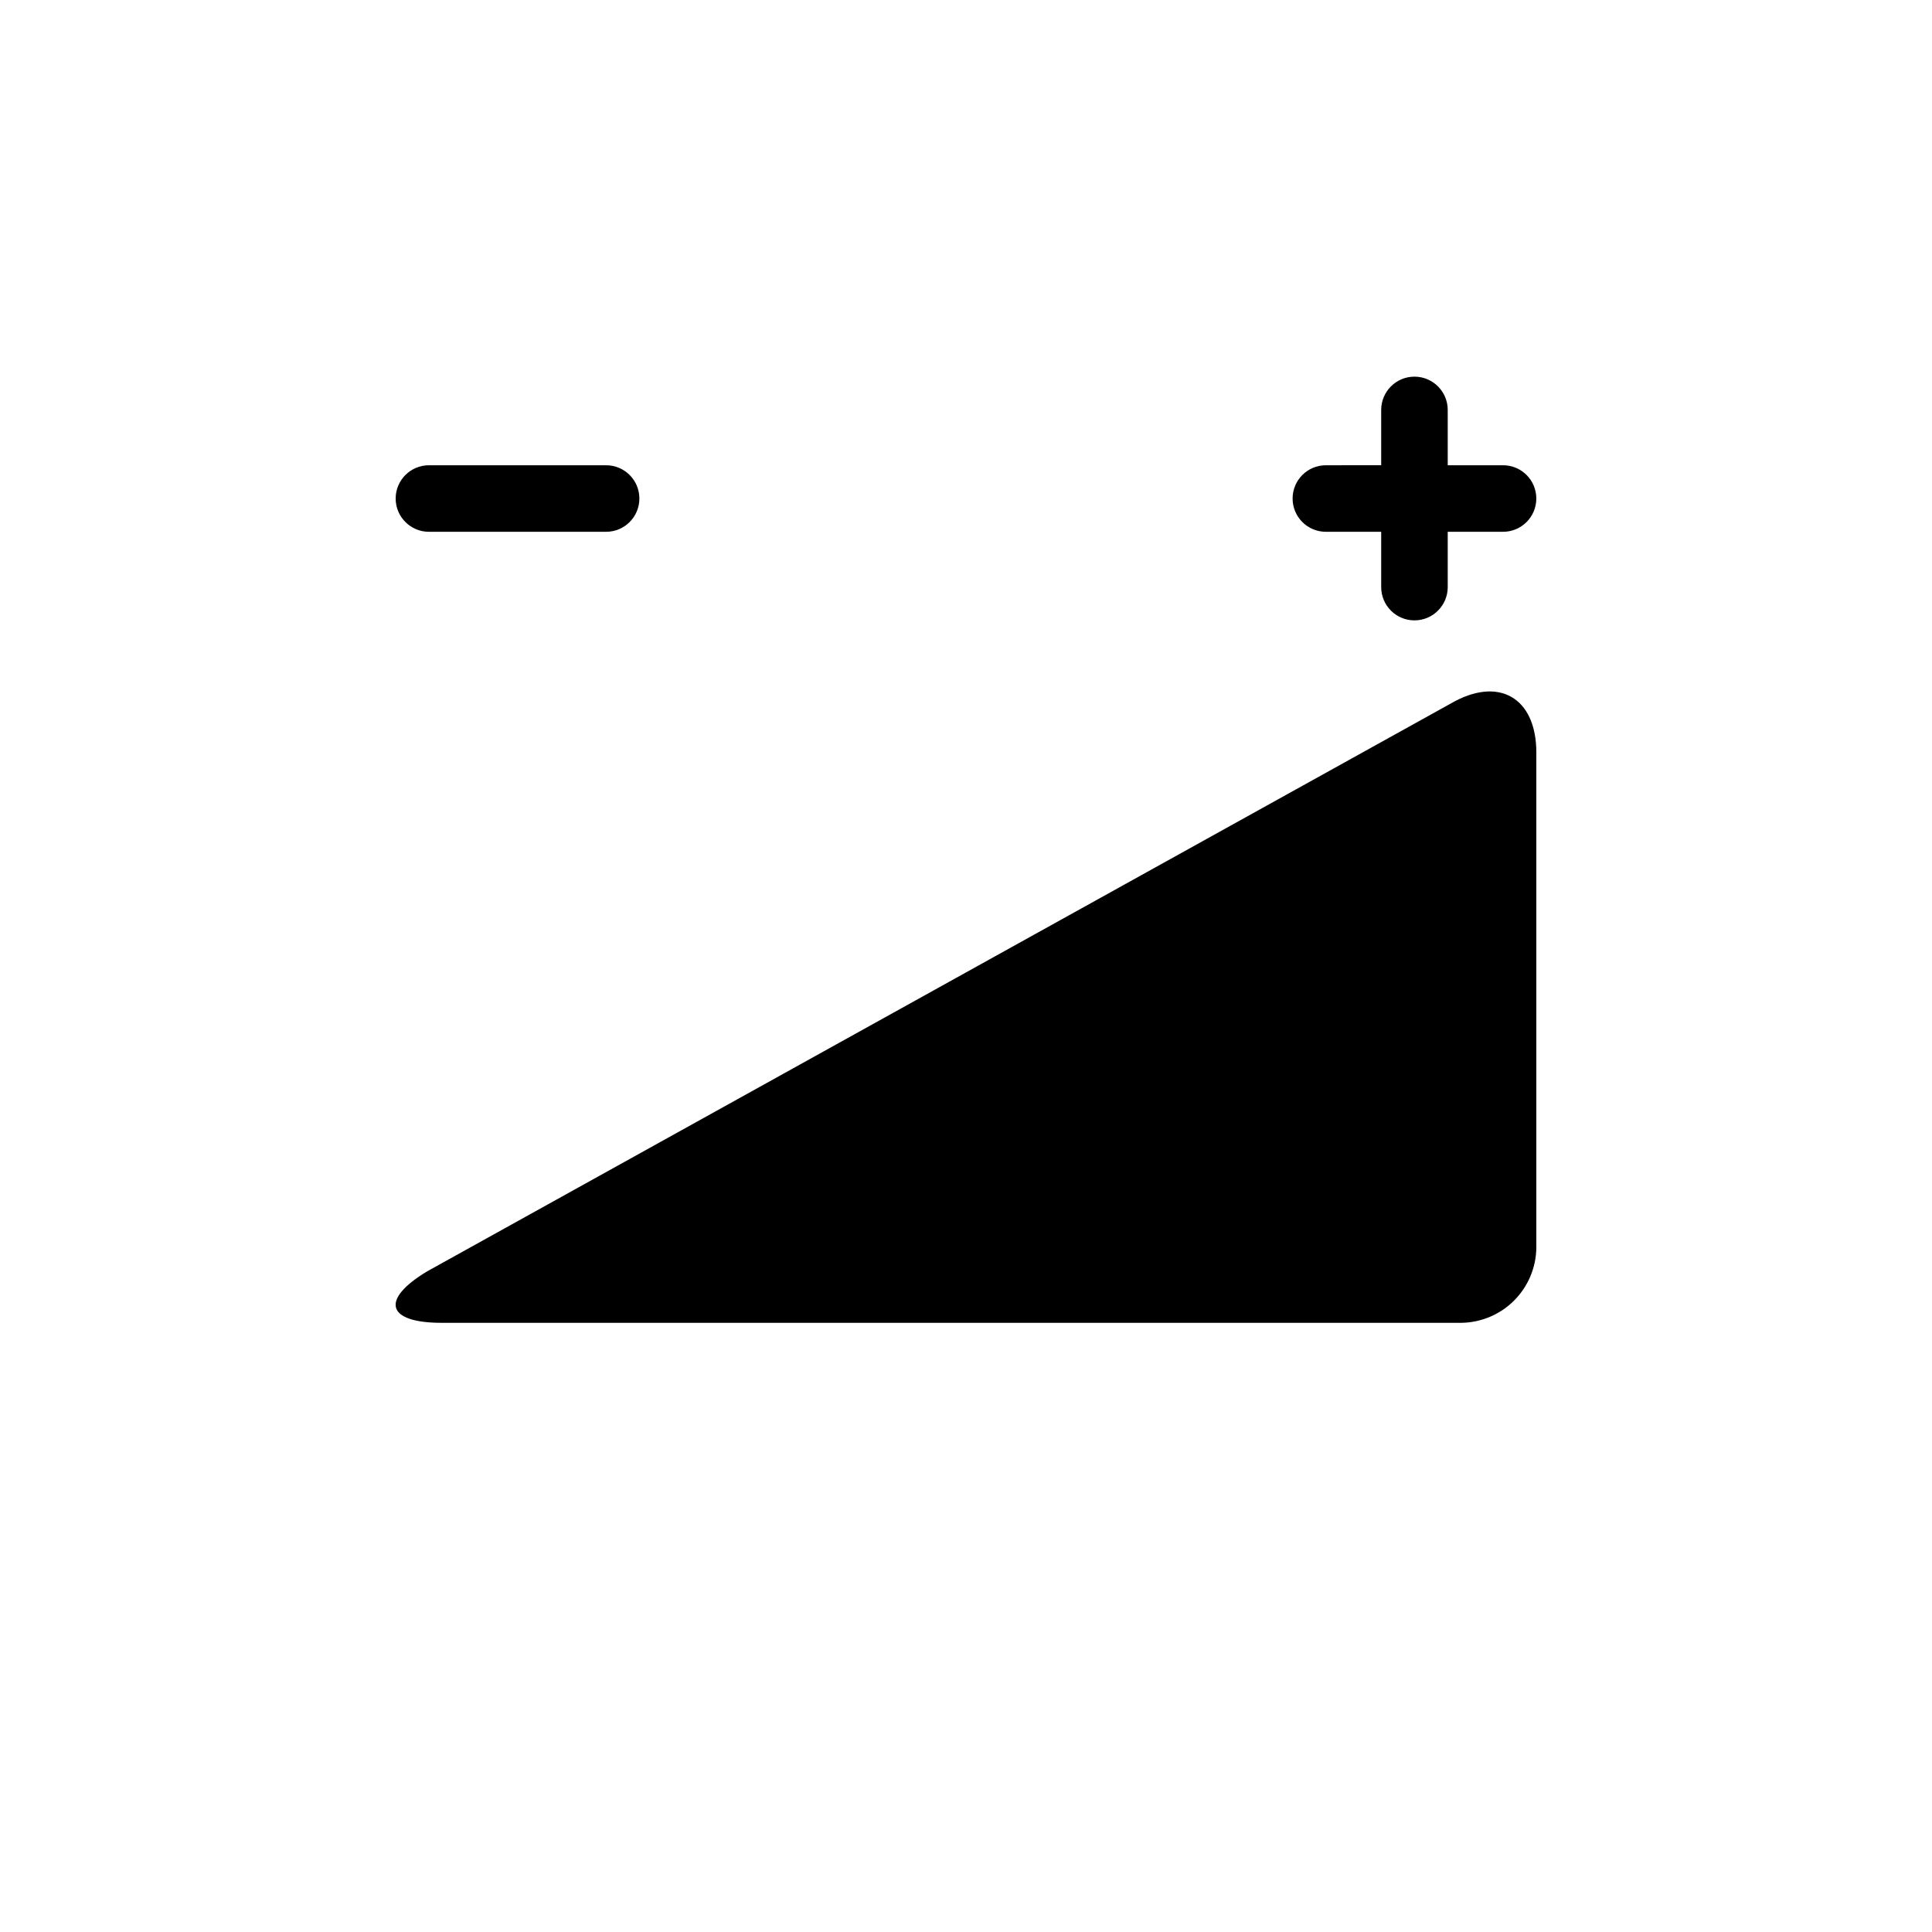 <?xml version="1.0" encoding="UTF-8"?>
<!-- Uploaded to: SVG Repo, www.svgrepo.com, Generator: SVG Repo Mixer Tools -->
<svg fill="#000000" width="800px" height="800px" version="1.1" viewBox="144 144 512 512" xmlns="http://www.w3.org/2000/svg">
 <g>
  <path d="m528.32 330.52-271.1 150.39c-12.496 7.508-10.832 13.652 3.828 13.652h270.25c5.238-0.078 10.242-2.195 13.949-5.898 3.703-3.707 5.82-8.711 5.898-13.949v-131.29c0-14.613-10.074-20.406-22.82-12.898z"/>
  <path d="m257.67 284.93h46.957c4.867 0 8.816-3.949 8.816-8.816 0-4.871-3.949-8.816-8.816-8.816h-46.957c-4.867 0-8.816 3.945-8.816 8.816 0 4.867 3.949 8.816 8.816 8.816z"/>
  <path d="m495.37 284.93h14.66v14.66c0 4.867 3.945 8.816 8.816 8.816 4.867 0 8.816-3.949 8.816-8.816v-14.66h14.66c4.871 0 8.816-3.949 8.816-8.816 0-4.871-3.945-8.816-8.816-8.816h-14.66v-14.664c0-4.867-3.949-8.816-8.816-8.816-4.871 0-8.816 3.949-8.816 8.816v14.66l-14.66 0.004c-4.871 0-8.816 3.945-8.816 8.816 0 4.867 3.945 8.816 8.816 8.816z"/>
 </g>
</svg>